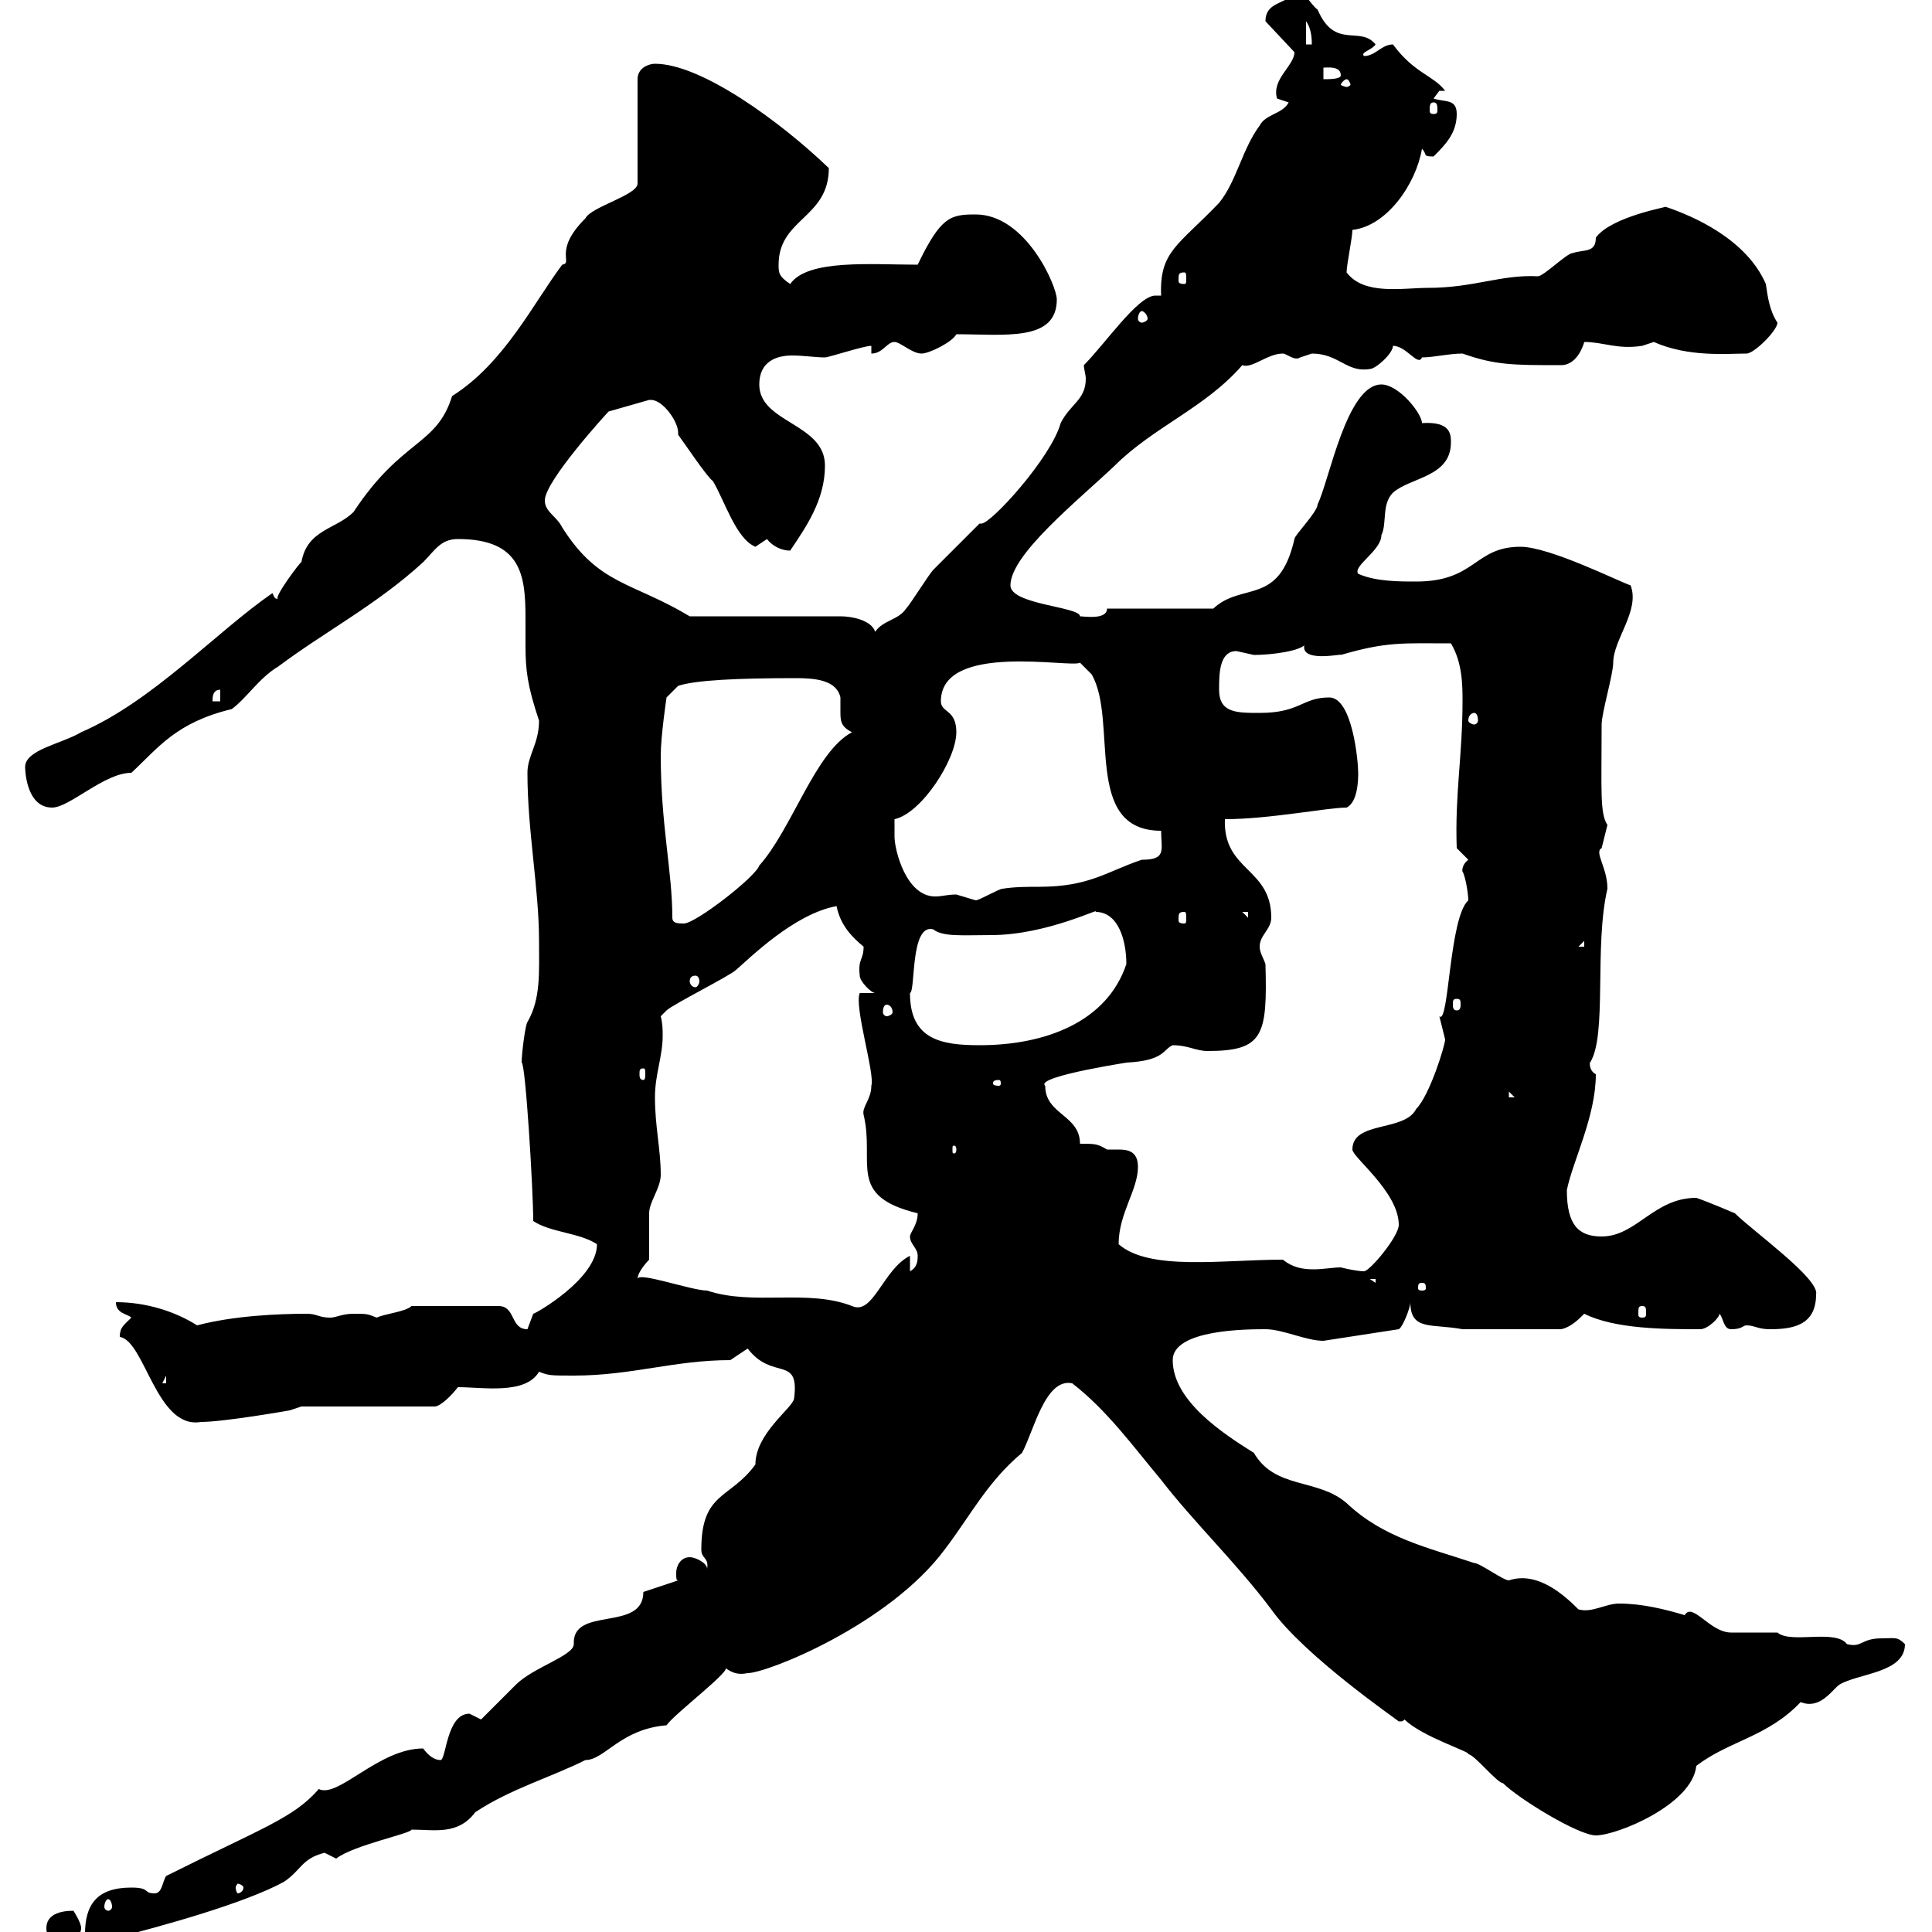 <svg xmlns="http://www.w3.org/2000/svg" xmlns:xlink="http://www.w3.org/1999/xlink" width="300" height="300"><path d="M7.20 299.40C7.20 301.50 9.30 302.70 11.40 302.10C11.40 302.10 12.60 300.30 12.60 299.40C12.60 298.50 11.40 296.70 11.40 296.70C9.30 296.70 7.20 297.30 7.20 299.40ZM13.20 300.30C13.20 301.50 16.20 301.20 16.80 301.20C25.20 299.10 38.10 295.50 44.10 292.20C46.80 290.40 46.80 288.60 50.40 287.70C50.40 287.70 52.20 288.60 52.20 288.60C54.90 286.50 63.90 284.70 63.90 284.10C67.50 284.10 71.10 285 73.80 281.40C79.20 277.80 85.50 276 90.90 273.30C93.90 273.30 96.30 268.50 103.50 267.90C104.70 266.10 114.30 258.90 112.50 258.90C113.70 259.80 114.60 260.10 116.10 259.80C119.10 259.80 138 252.30 146.70 240.60C150.60 235.50 153.30 230.10 158.70 225.60C160.50 222.30 162.30 213.90 166.50 214.80C171.90 219 175.80 224.40 180.30 229.80C185.40 236.40 192 242.70 197.40 249.90C202.50 257.10 216.90 267 217.20 267.30C217.80 267.30 217.80 267.30 218.10 267C220.80 269.70 228.60 272.10 228 272.40C228.90 272.40 232.50 276.90 233.40 276.90C235.80 279.30 245.10 285 247.80 285C251.10 285 262.80 280.20 263.40 274.20C268.50 270.30 274.50 269.70 279.60 264.30C282.60 265.50 284.40 262.50 285.60 261.60C288.60 259.80 295.80 259.80 295.80 255.30C294.60 254.10 294.30 254.40 292.20 254.40C288.90 254.40 289.20 255.90 286.80 255.30C285 252.90 278.10 255.30 276 253.50C274.80 253.50 269.40 253.50 268.80 253.50C265.50 253.50 262.80 248.70 261.60 250.80C258.60 249.90 255 249 251.40 249C249.30 249 247.20 250.50 245.10 249.90C243 247.80 238.80 243.90 234.30 245.40C233.40 245.40 229.80 242.70 228.90 242.70C221.70 240.30 214.80 238.80 209.10 233.40C204.60 229.50 198 231.30 194.70 225.60C189.90 222.60 182.10 217.50 182.10 211.20C182.10 206.40 193.80 206.40 196.50 206.40C199.20 206.40 202.80 208.20 205.50 208.20L217.20 206.40C217.80 206.10 219 203.10 219 202.20C219 206.70 222.30 205.50 227.10 206.40L242.40 206.40C243.90 206.10 245.10 204.90 246 204C250.80 206.40 258.60 206.40 264 206.40C265.20 206.40 267 204.60 267 204C267.60 204.60 267.60 206.40 268.80 206.40C270.60 206.40 270.60 205.80 271.20 205.80C272.40 205.80 273 206.40 274.80 206.40C278.40 206.40 282 205.80 282 201C282.60 198.60 272.10 191.10 269.40 188.40C269.40 188.40 265.20 186.60 263.40 186C256.80 186 254.10 192 248.70 192C245.10 192 243.30 190.20 243.30 184.80C244.20 180.30 247.80 173.40 247.80 166.80C246.60 166.20 246.90 164.70 246.90 165C249.60 160.80 247.50 147 249.60 138C249.60 134.70 247.50 132.30 248.70 131.70C248.70 131.70 249.60 128.10 249.60 128.10C248.40 126.30 248.70 122.70 248.70 112.50C248.70 110.70 250.50 104.70 250.50 102.90C250.50 99.30 254.70 94.80 253.20 90.90C251.40 90.30 240.60 84.90 236.10 84.90C228.90 84.90 229.20 90.30 219.90 90.30C217.20 90.30 213.60 90.30 210.90 89.10C210 87.90 214.50 85.50 214.50 83.10C215.40 81.30 214.50 78.30 216.30 76.50C219 74.10 225.30 74.10 225.30 68.70C225.30 67.50 225.30 65.40 220.80 65.70C220.80 64.20 217.20 59.70 214.50 59.70C209.10 59.70 206.40 74.70 204.60 78.30C204.60 79.50 201 83.10 201 83.70C198.60 94.20 192.90 90.30 188.40 94.50L171.90 94.50C171.90 96.30 168.30 95.70 167.70 95.70C167.70 94.20 156.90 93.90 156.90 90.90C156.90 86.10 167.40 77.70 173.10 72.30C179.10 66.30 187.20 63.30 192.90 56.70C194.40 57.30 196.80 54.90 199.20 54.90C199.80 54.90 201 56.10 201.90 55.50C201.90 55.50 203.70 54.90 203.70 54.90C207.90 54.90 209.10 57.90 212.70 57.30C213.60 57.30 216.30 54.90 216.30 53.70C218.40 53.70 220.20 57 220.80 55.50C222.60 55.50 225 54.90 227.10 54.90C232.20 56.70 234.90 56.70 242.40 56.70C245.10 56.70 246 53.10 246 53.10C249 53.10 251.10 54.30 255 53.70C255 53.70 256.80 53.10 256.80 53.10C262.20 55.50 268.20 54.90 271.20 54.90C272.40 54.90 276 51.30 276 50.10C274.80 48.30 274.50 46.20 274.20 44.10C271.20 37.20 263.10 33.60 258.60 32.10C259.20 32.10 250.20 33.60 247.80 36.90C247.80 39.30 246 38.70 244.20 39.30C243.30 39.30 239.70 42.90 238.80 42.90C233.10 42.60 228.90 44.70 221.70 44.70C217.80 44.70 211.80 45.90 209.10 42.30C209.10 41.10 210 36.90 210 35.70C215.40 35.10 219.90 28.50 220.80 23.10C221.70 24 220.80 24.30 222.60 24.30C224.40 22.50 226.20 20.70 226.20 17.70C226.20 15.30 224.40 15.90 222.60 15.30C222.60 15.30 223.50 14.10 223.50 14.10L224.40 14.10C222.60 11.70 219.60 11.40 216.30 6.90C214.50 6.90 213.60 8.70 211.80 8.70C211.20 8.10 213 7.80 213.60 6.90C211.20 3.90 207.30 7.80 204.60 1.50C203.70 0.90 201.90-2.10 201-2.10C201 0.90 196.50-0.30 196.50 3.30L201 8.10C201 10.20 197.40 12.30 198.30 15.30C198.30 15.30 200.10 15.90 200.10 15.90C199.20 17.70 196.50 17.70 195.60 19.50C192.90 23.10 192 28.20 189.30 31.50C183 38.10 180 39 180.30 45.90C180 45.90 179.40 45.90 179.40 45.90C176.70 45.90 171.60 53.40 168.30 56.70C168.30 57.30 168.60 58.20 168.60 58.80C168.60 62.10 166.20 62.70 164.70 65.70C163.20 71.10 153.90 81.30 152.40 81.30C152.40 81.30 152.10 81.30 152.10 81.30C151.50 81.90 146.10 87.30 144.90 88.50C144.30 89.10 141.30 93.90 140.70 94.50C139.50 96.30 137.10 96.30 135.90 98.10C135.30 96.30 132.30 95.70 130.50 95.70L107.10 95.70C98.10 90.30 93 90.90 87.30 81.90C86.40 80.10 84.60 79.50 84.60 77.70C84.60 74.70 94.20 64.20 94.50 63.90L100.80 62.10C100.80 62.10 101.10 62.10 101.10 62.10C102.90 62.10 105.30 65.40 105.30 67.20C105.30 67.20 105.30 67.50 105.30 67.50C106.20 68.70 109.80 74.10 110.70 74.70C112.50 77.70 114.30 83.70 117.30 84.90C117.30 84.90 119.10 83.70 119.10 83.70C120 84.90 121.50 85.50 122.70 85.50C125.10 81.90 128.10 77.70 128.10 72.30C128.10 65.70 117.90 65.70 117.90 59.70C117.90 56.10 120.60 55.20 123 55.20C124.80 55.20 126.60 55.50 128.10 55.50C128.70 55.50 134.10 53.70 135.30 53.70L135.30 54.90C137.10 54.90 137.70 53.10 138.90 53.10C139.80 53.10 141.60 54.90 143.10 54.90C144.30 54.90 147.90 53.10 148.50 51.90C156 51.90 164.10 53.10 164.10 46.50C164.10 44.40 159.30 33.30 151.50 33.30C147.60 33.30 146.10 33.60 142.50 41.10C135.30 41.10 125.40 40.20 122.70 44.10C120.90 42.90 120.90 42.30 120.90 41.10C120.90 33.90 128.70 33.90 128.70 26.10C121.20 18.90 108.90 9.90 101.70 9.90C100.80 9.90 99 10.50 99 12.30L99 28.50C99 30.30 91.80 32.10 90.90 33.90C85.80 39 89.10 40.80 87.30 41.10C82.80 47.10 78.30 56.40 70.20 61.50C67.80 69.30 62.40 68.10 54.90 79.50C52.20 82.20 47.70 82.20 46.80 87.30C46.80 87 42.30 93 43.20 93C42.60 93 42.60 92.70 42.30 92.10C33.60 98.10 23.70 108.90 12.60 113.70C9.60 115.50 3.90 116.40 3.90 119.10C3.90 119.10 3.90 125.40 8.10 125.40C10.80 125.40 16.20 120 20.40 120C24.60 116.10 27.30 112.20 36 110.10C38.40 108.30 40.20 105.30 43.20 103.50C50.40 98.10 58.50 93.90 65.70 87.30C67.50 85.50 68.40 83.70 71.10 83.70C81 83.70 81.60 89.40 81.60 96C81.60 97.50 81.60 98.70 81.60 100.20C81.60 104.10 81.90 106.50 83.70 111.90C83.70 115.50 81.90 117.30 81.90 120C81.90 129 83.70 138 83.70 146.10C83.70 150.90 84 155.10 81.90 158.70C81.60 159 81 163.50 81 165C81.60 165 82.80 184.80 82.80 189.60C85.50 191.40 90 191.40 92.70 193.20C92.70 198.60 83.10 204 82.80 204C82.80 204 81.90 206.40 81.90 206.40C79.20 206.40 80.10 202.80 77.40 202.80C72.60 202.80 66 202.80 63.90 202.80C63 203.70 59.70 204 58.50 204.60C57 204 57 204 54.90 204C53.10 204 52.20 204.60 51.30 204.60C49.50 204.60 49.20 204 47.70 204C43.20 204 36.30 204.30 30.60 205.80C27.30 203.70 22.80 202.20 18 202.20C18 204 19.80 204 20.40 204.60C19.20 205.80 18.60 206.10 18.60 207.60C22.50 208.20 24.30 222 31.20 220.80C34.80 220.80 45 219 45 219L46.80 218.40L67.50 218.40C68.40 218.40 70.20 216.60 71.10 215.40C75 215.40 81.60 216.60 83.70 213C85.20 213.60 85.50 213.60 89.10 213.60C98.10 213.60 104.70 211.20 113.40 211.20C113.40 211.20 116.10 209.40 116.10 209.40C120 214.50 124.20 210.30 123.30 217.20C123 218.70 117.30 222.60 117.30 227.40C113.40 232.80 108.90 231.60 108.90 240.60C108.90 242.10 110.10 241.80 109.80 243.60C109.80 242.70 108 241.80 107.10 241.80C105.60 241.80 105 243.30 105 244.20C105 245.10 105 245.40 105.30 245.40L99.90 247.20C99.90 253.50 88.80 249.30 89.10 255.30C89.10 257.10 82.80 258.90 80.10 261.60C79.20 262.50 75.60 266.10 74.70 267C74.70 267 72.90 266.10 72.90 266.10C69.30 266.10 69.30 273.30 68.40 273.30C67.50 273.30 66.60 272.70 65.70 271.50C58.80 271.50 52.50 279.30 49.50 277.80C45.60 282.30 40.80 283.80 25.80 291.30C25.20 292.20 25.20 294 24 294C22.20 294 23.40 293.10 20.40 293.10C15 293.10 13.20 295.80 13.20 300.30ZM16.80 294.90C17.10 294.90 17.40 295.50 17.40 296.10C17.40 296.40 17.10 296.70 16.80 296.70C16.50 296.70 16.20 296.40 16.20 296.10C16.20 295.50 16.50 294.90 16.80 294.90ZM37.80 293.10C37.80 293.70 37.20 294 36.90 294C36.90 294 36.60 293.70 36.60 293.10C36.60 292.80 36.90 292.50 36.90 292.50C37.20 292.50 37.80 292.80 37.80 293.10ZM25.80 213.60L25.80 214.80L25.20 214.80ZM255 202.80C255.60 202.80 255.60 203.10 255.60 204C255.60 204.30 255.60 204.60 255 204.60C254.40 204.60 254.40 204.30 254.40 204C254.40 203.10 254.40 202.80 255 202.80ZM99 198.60C99 197.40 100.80 195.60 100.80 195.60C100.80 195 100.80 189.60 100.80 188.40C100.80 186.60 102.60 184.50 102.60 182.40C102.60 178.50 101.70 174.90 101.70 170.40C101.70 166.80 102.90 164.10 102.90 160.80C102.90 159.90 102.90 159 102.60 157.80C102.60 157.80 103.50 156.90 103.50 156.90C104.40 156 113.40 151.50 114.30 150.60C116.40 148.80 123.30 141.90 129.90 140.70C130.50 143.70 132.30 145.50 134.10 147C134.10 149.10 133.20 148.80 133.50 151.50C133.50 152.40 135.30 154.20 135.90 154.20L133.50 154.20C132.60 156.30 135.90 166.80 135.30 168.60C135.30 170.70 133.80 171.90 134.10 173.10C135.90 180.60 131.40 185.70 142.50 188.40C142.50 190.20 141.30 191.40 141.30 192C141.30 193.20 142.50 193.80 142.50 195C142.50 195.60 142.50 196.80 141.30 197.40L141.30 195C137.10 197.10 135.60 204.30 132.30 202.80C125.40 200.10 117 202.80 109.80 200.40C107.40 200.40 99 197.40 99 198.60ZM220.80 199.20C221.40 199.20 221.40 199.50 221.40 200.10C221.40 200.10 221.40 200.40 220.80 200.40C220.20 200.40 220.20 200.10 220.20 200.10C220.20 199.50 220.20 199.20 220.80 199.20ZM212.70 198.60L213.60 198.60L213.60 199.20ZM199.20 195.60C189.90 195.60 178.50 197.40 173.70 193.20C173.70 188.40 176.70 184.80 176.70 181.20C176.70 178.80 175.20 178.50 173.70 178.50C173.10 178.50 172.20 178.50 171.90 178.50C170.40 177.60 170.10 177.60 167.70 177.60C167.70 173.10 162.30 173.10 162.30 168.60C160.50 167.10 177 164.70 174.90 165C180.90 164.70 180.60 162.90 182.10 162.30C184.50 162.30 185.70 163.20 187.50 163.20C196.20 163.20 196.80 160.80 196.50 149.70C196.20 148.80 195.60 147.90 195.60 147C195.60 145.20 197.40 144.30 197.40 142.50C197.40 134.70 189.90 135.30 190.20 127.20C197.10 127.20 206.10 125.40 209.10 125.40C210.90 124.50 210.90 120.90 210.90 120C210.90 118.20 210 108.30 206.40 108.30C202.20 108.30 201.90 110.70 195.60 110.70C192 110.70 189.30 110.70 189.30 107.10C189.30 104.70 189.30 101.10 192 101.10C192 101.10 194.70 101.70 194.70 101.70C197.40 101.70 202.20 101.10 202.80 99.90C202.50 100.20 202.50 100.20 202.50 100.50C202.50 102.90 208.80 101.40 208.20 101.70C215.40 99.60 217.80 99.90 225.30 99.90C227.10 102.90 227.10 106.50 227.10 108.90C227.10 117.30 225.90 123.30 226.20 131.70L228 133.50C226.80 134.40 227.10 135.60 227.10 135.30C227.70 136.50 228 139.20 228 139.80C225 142.50 225 159.30 223.50 157.80C223.50 157.80 224.40 161.40 224.40 161.40C224.40 162.30 222 170.10 219.90 172.20C218.10 175.80 210 174 210 178.50C210 179.70 217.20 185.10 217.20 190.20C217.20 192 212.70 197.40 211.80 197.40C210.90 197.40 209.40 197.10 208.20 196.80C207 196.80 205.50 197.10 204 197.10C202.20 197.10 200.70 196.80 199.20 195.60ZM148.50 178.50C148.50 179.10 148.20 179.10 148.20 179.10C147.90 179.10 147.90 179.10 147.90 178.50C147.90 177.90 147.90 177.90 148.20 177.90C148.20 177.90 148.50 177.90 148.50 178.50ZM234.30 169.50L235.20 170.40L234.30 170.40ZM155.10 167.70C155.40 167.70 155.40 168 155.40 168.30C155.40 168.30 155.40 168.60 155.10 168.60C154.20 168.60 154.20 168.30 154.20 168.30C154.20 168 154.20 167.70 155.10 167.70ZM99.90 165.90C100.20 165.90 100.20 166.20 100.20 166.80C100.20 167.10 100.20 167.70 99.90 167.70C99.30 167.70 99.30 167.10 99.30 166.80C99.30 166.20 99.30 165.90 99.90 165.90ZM141.30 154.20C142.20 153.90 141.30 143.40 144.90 144.30C146.40 145.50 149.40 145.20 153.90 145.20C162.60 145.20 171.30 140.70 170.10 141.60C173.70 141.60 174.90 146.10 174.90 149.70C171.90 158.70 162.30 162.30 152.10 162.30C146.10 162.30 141.30 161.40 141.30 154.20ZM137.70 156C138 156 138.60 156.30 138.60 157.20C138.60 157.50 138 157.80 137.70 157.80C137.40 157.80 137.10 157.50 137.10 157.20C137.10 156.30 137.40 156 137.70 156ZM226.20 155.10C226.80 155.10 226.80 155.40 226.80 156C226.80 156.30 226.80 156.90 226.20 156.90C225.60 156.90 225.60 156.30 225.60 156C225.60 155.40 225.60 155.10 226.20 155.10ZM108 151.50C108.30 151.50 108.60 151.80 108.60 152.40C108.60 152.70 108.30 153.30 108 153.30C107.40 153.30 107.10 152.70 107.10 152.40C107.10 151.80 107.40 151.50 108 151.50ZM246 146.10L246 147L245.10 147ZM104.40 142.50C104.40 135.30 102.60 128.10 102.60 117.30C102.60 114.30 103.50 108.30 103.50 108.30L105.30 106.50C108 105.60 114.60 105.30 123.60 105.30C126.60 105.30 129.90 105.60 130.50 108.30C130.50 108.90 130.50 109.50 130.50 110.40C130.50 111.90 130.50 112.80 132.30 113.70C126.60 116.70 123 128.70 117.90 134.40C117.30 136.20 108 143.40 106.20 143.40C105.30 143.40 104.40 143.40 104.40 142.50ZM183.90 141.60C184.20 141.60 184.20 141.90 184.20 142.80C184.20 143.10 184.20 143.40 183.90 143.40C183 143.40 183 143.10 183 142.80C183 141.90 183 141.60 183.90 141.60ZM192.90 141.60L193.80 141.60L193.80 142.50ZM138.90 129.90C138.90 129.90 138.90 128.10 138.90 127.20C143.10 126.30 148.50 117.90 148.50 113.70C148.50 110.10 146.10 110.70 146.10 108.90C146.10 99.60 166.50 103.80 167.70 102.90L169.50 104.70C173.70 111.90 168 129 180.30 129C180.30 132 181.20 133.50 177.30 133.50C171.90 135.30 169.20 137.70 161.40 137.70C159.60 137.70 157.50 137.70 155.70 138C155.10 138 152.10 139.80 151.50 139.80C151.50 139.80 148.50 138.90 148.50 138.90C147 138.90 146.40 139.20 145.20 139.20C140.70 139.20 138.90 132 138.90 129.90ZM228.90 110.70C229.20 110.70 229.50 111 229.50 111.90C229.50 112.20 229.20 112.50 228.90 112.50C228.60 112.50 228 112.20 228 111.90C228 111 228.60 110.70 228.90 110.70ZM34.20 107.10L34.20 108.90L33 108.90C33 108.30 33 107.10 34.20 107.10ZM177.30 48.30C177.60 48.30 178.20 48.90 178.20 49.50C178.20 49.80 177.60 50.10 177.30 50.10C177 50.10 176.70 49.80 176.70 49.50C176.70 48.90 177 48.30 177.30 48.30ZM183.90 42.30C184.20 42.30 184.20 42.60 184.20 43.50C184.20 43.80 184.20 44.10 183.90 44.10C183 44.10 183 43.80 183 43.50C183 42.60 183 42.30 183.90 42.30ZM222.60 15.90C223.20 15.90 223.20 16.50 223.20 17.10C223.20 17.40 223.20 17.70 222.60 17.70C222 17.70 222 17.40 222 17.10C222 16.50 222 15.90 222.60 15.90ZM209.10 12.30C209.40 12.30 209.70 12.90 209.70 13.20C209.70 13.20 209.40 13.50 209.10 13.50C208.80 13.50 208.20 13.20 208.20 13.20C208.20 12.90 208.80 12.30 209.10 12.30ZM205.50 10.50C206.10 10.50 208.20 10.20 208.20 11.70C208.20 12.30 206.40 12.30 205.50 12.30ZM202.80 3.30C203.70 4.50 203.70 6.30 203.70 6.90L202.80 6.90Z"/></svg>